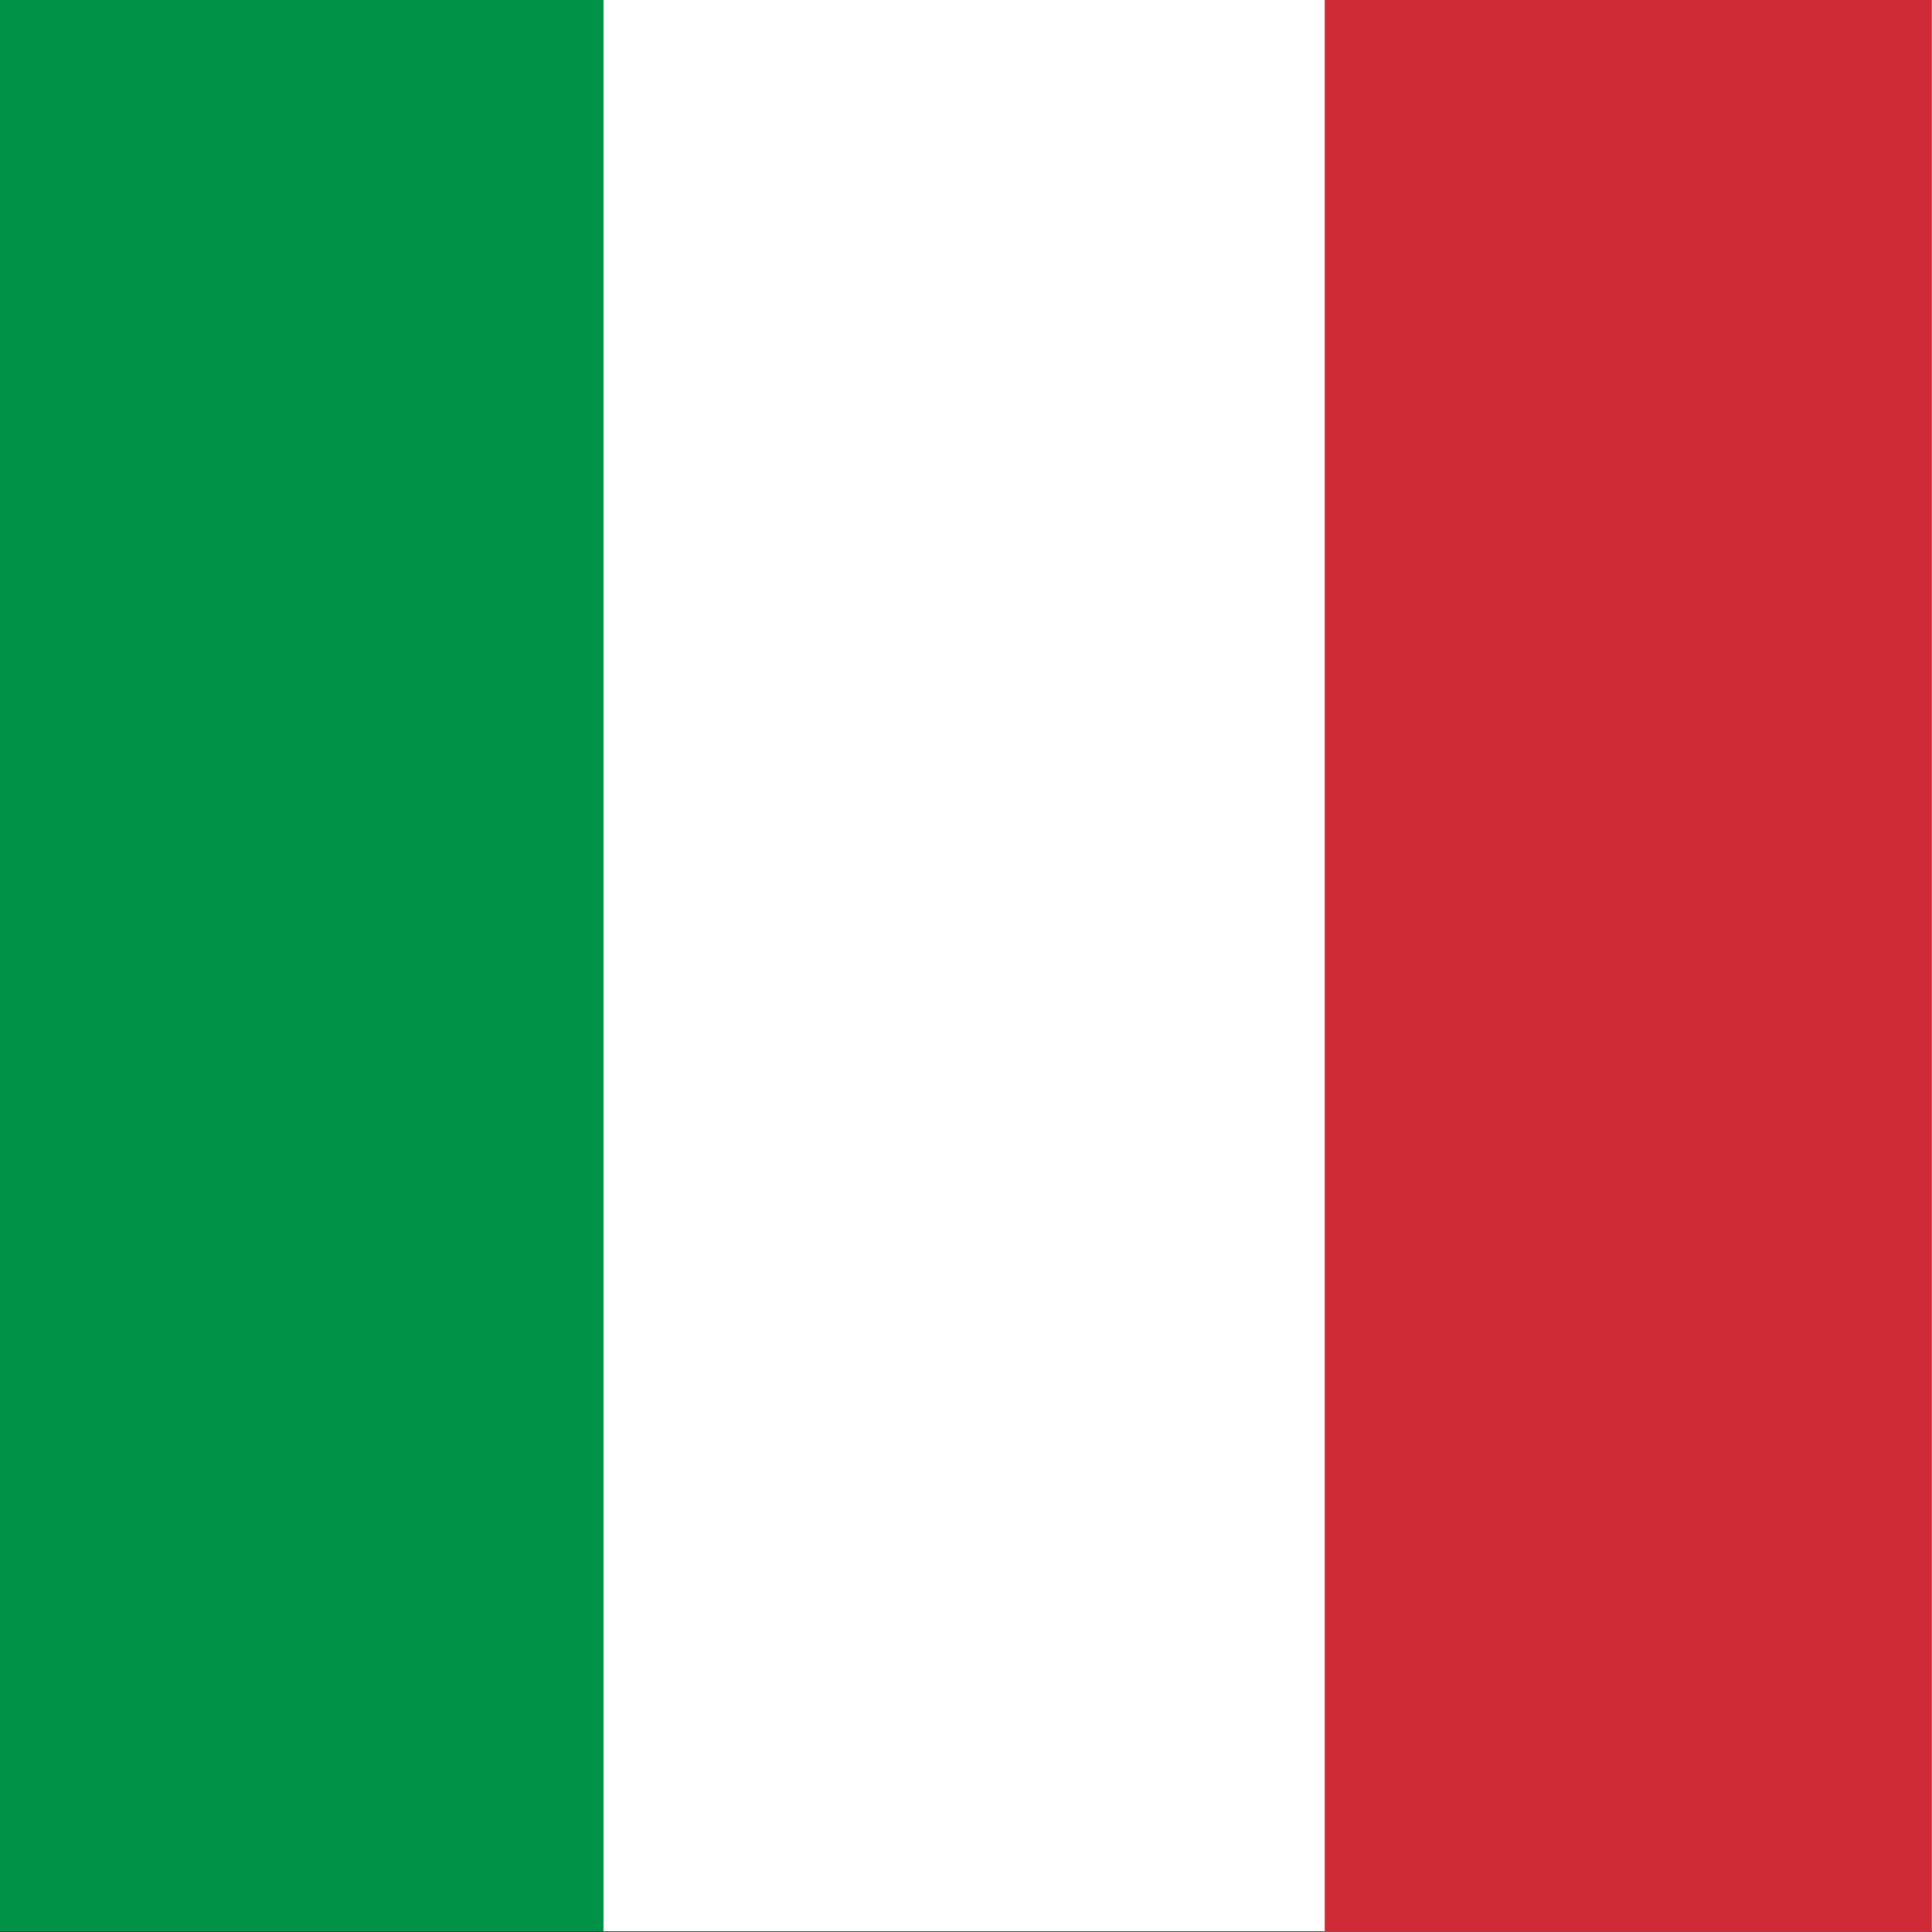 <?xml version="1.0" encoding="UTF-8"?>
<svg width="1e3" height="1e3" version="1.1" viewBox="0 0 2 2" xmlns="http://www.w3.org/2000/svg">
<rect x="0" y="0" width="2" height="2" fill="#333333" stroke="none"/>
<defs>
<clipPath id="a">
<rect x=".527" y=".095" width="1.808" height="1.8" fill="none" stroke="#000" stroke-width=".018" style="paint-order:markers stroke fill"/>
</clipPath>
</defs>
<g transform="matrix(1.106 0 0 1.111 -.583 -.106)" clip-path="url(#a)">
<path d="m0.254 0h3v2h-3z" fill="#009246"/>
<path d="m1.092 0.021h2v2h-2z" fill="#fff"/>
<path d="m1.767 0h1v2h-1z" fill="#ce2b37"/>
</g>
</svg>
